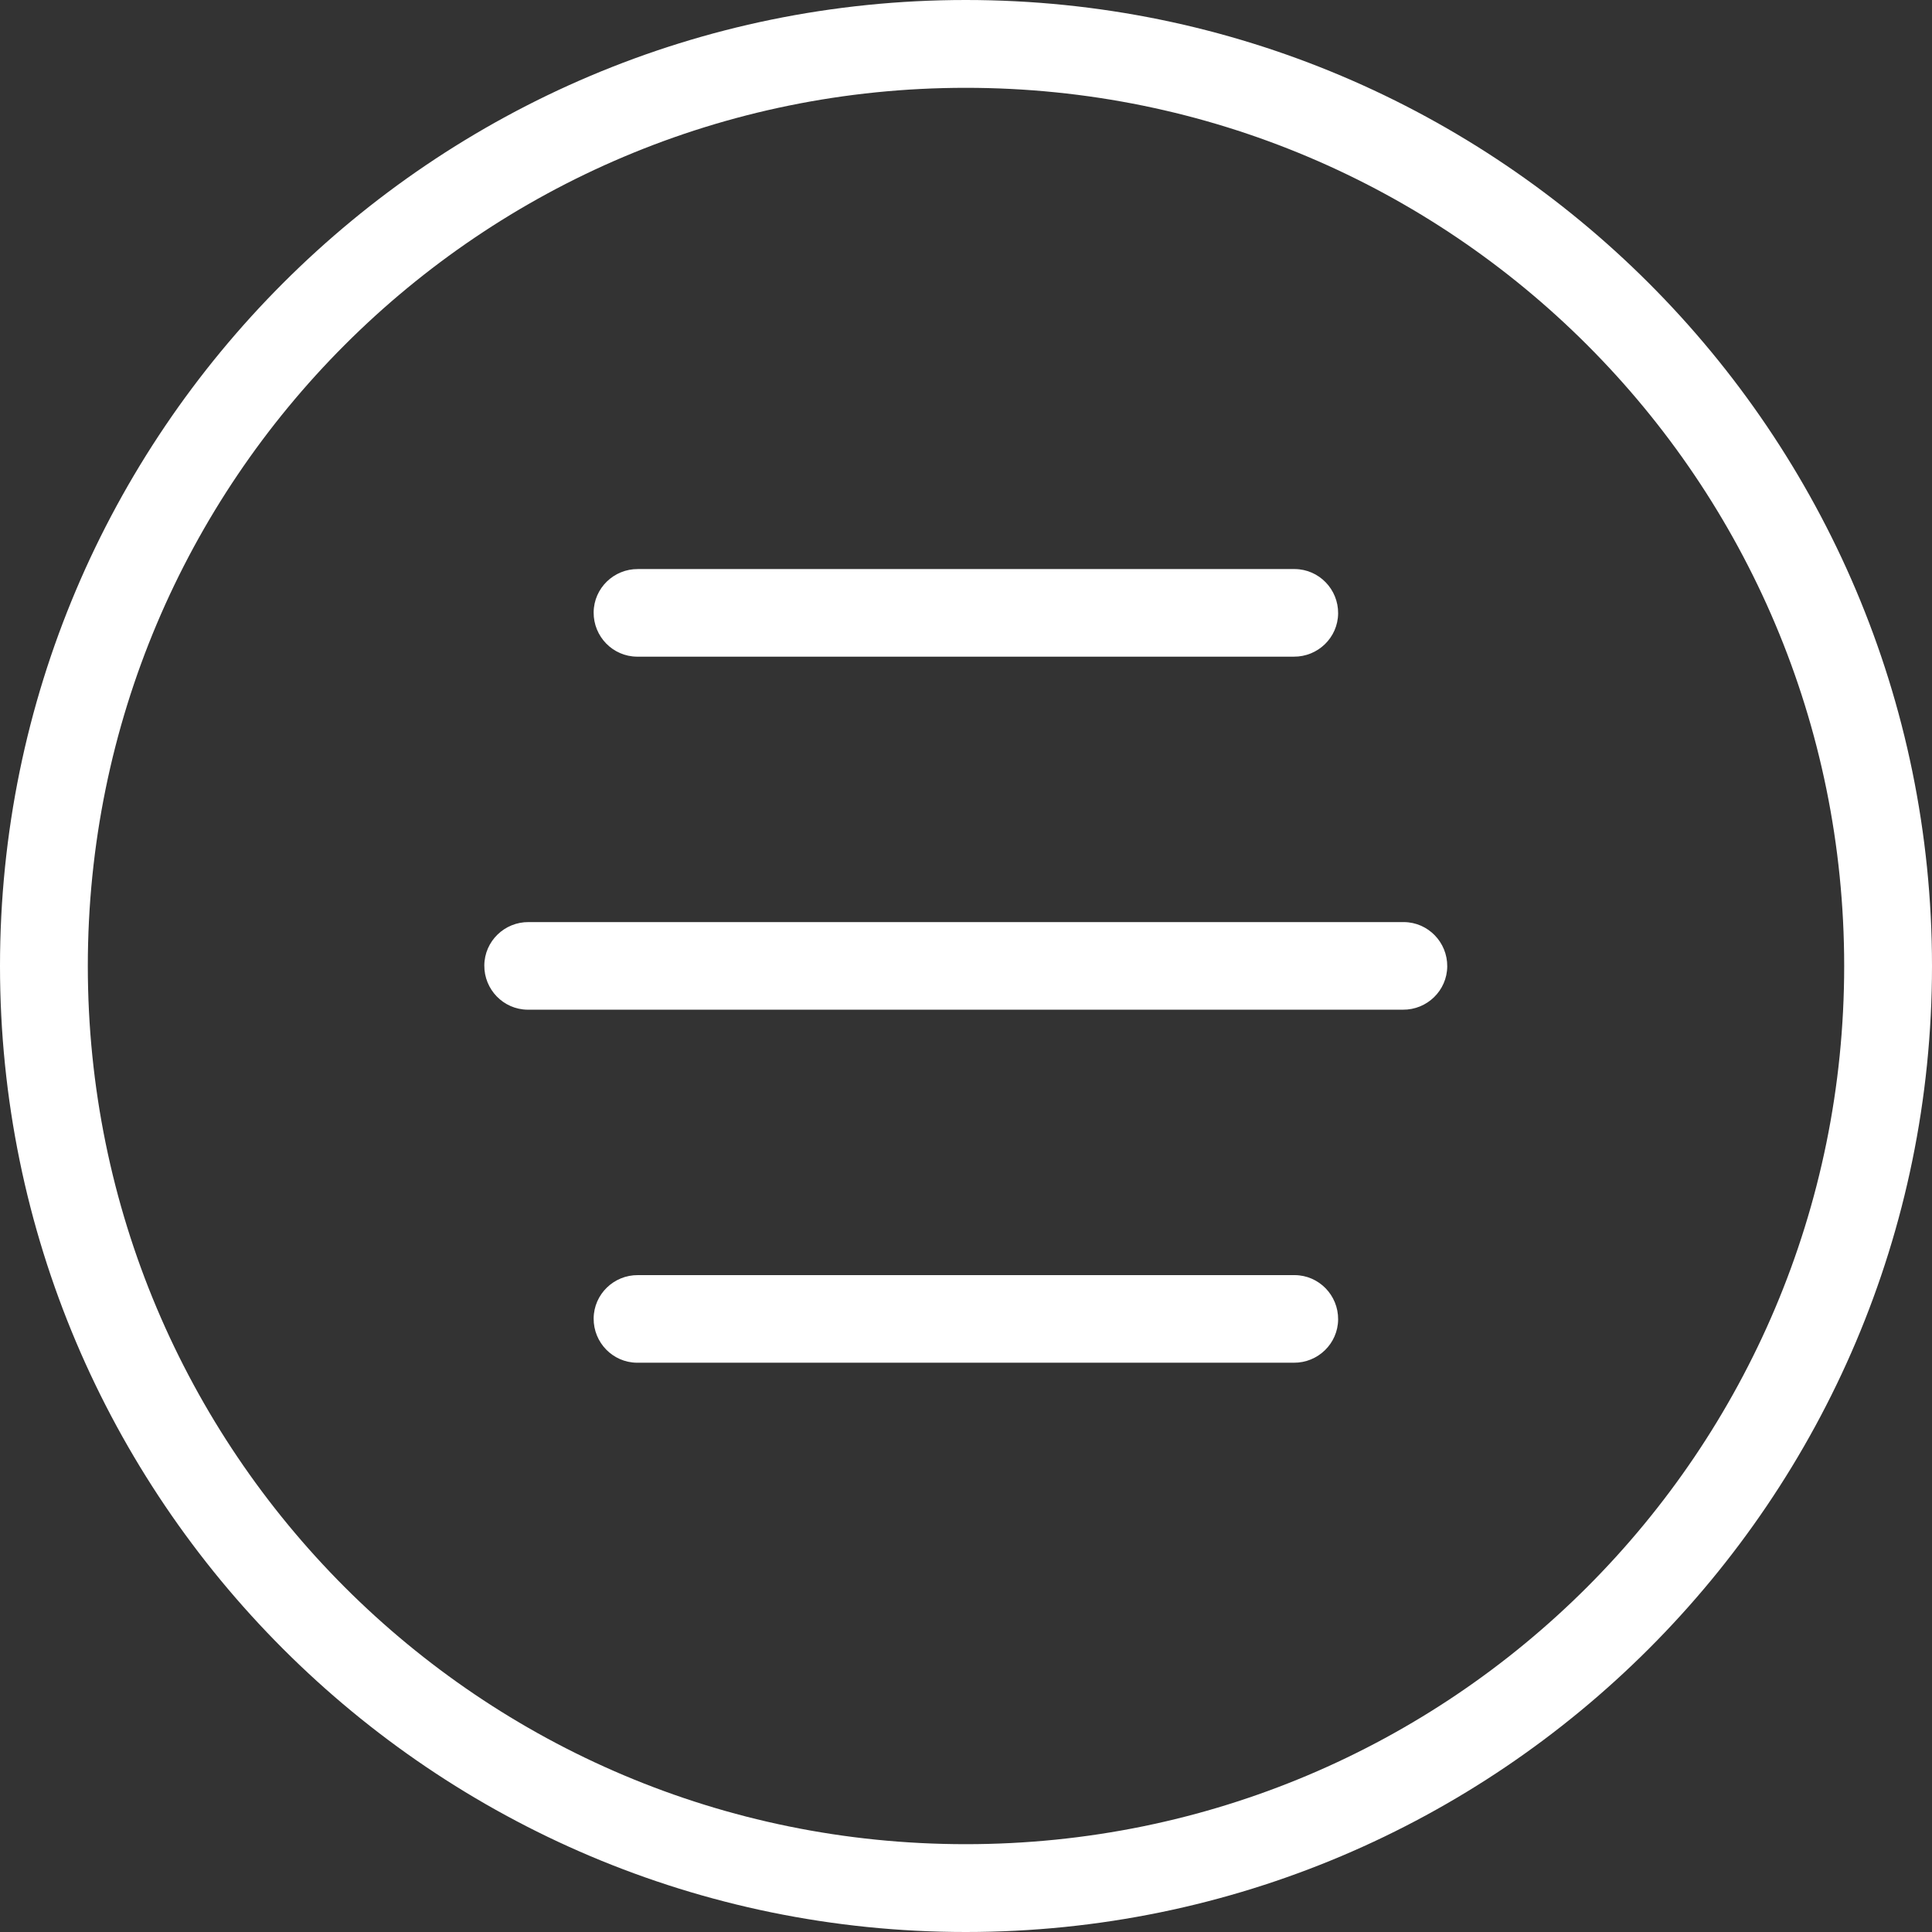 <?xml version="1.0" encoding="UTF-8"?><svg id="Layer_2" xmlns="http://www.w3.org/2000/svg" viewBox="0 0 88 88"><rect x="0" y="0" width="88" height="88" fill="#333333" stroke="none"/><defs><style>.cls-1{fill:#fff;fill-rule:evenodd;}</style></defs><g id="Layer_1-2"><path class="cls-1" d="M43.99,0C19.72,0,0,19.72,0,44s19.72,44,43.99,44,44.01-19.72,44.01-44S68.27,0,43.99,0ZM43.99,4c22.12,0,40.01,17.89,40.01,40s-17.89,40-40.01,40S4,66.11,4,44,21.88,4,43.99,4h0Z"/><path class="cls-1" d="M29.06,25.92c-1.1-.01-2.01.87-2.02,1.97s.87,2.01,1.97,2.02c.02,0,.03,0,.05,0h29.87c1.1.01,2.01-.87,2.02-1.97.01-1.1-.87-2.01-1.97-2.02-.02,0-.03,0-.05,0h-29.87Z"/><path class="cls-1" d="M24.08,42c-1.1-.01-2.01.87-2.02,1.97s.87,2.01,1.97,2.02c.02,0,.03,0,.05,0h39.82c1.1.01,2.01-.87,2.02-1.97.01-1.1-.87-2.01-1.97-2.02-.02,0-.03,0-.05,0H24.08Z"/><path class="cls-1" d="M29.06,58.08c-1.1-.01-2.01.87-2.02,1.97s.87,2.01,1.97,2.02c.02,0,.03,0,.05,0h29.87c1.1.01,2.01-.87,2.02-1.97.01-1.1-.87-2.01-1.97-2.02-.02,0-.03,0-.05,0h-29.87Z"/></g></svg>